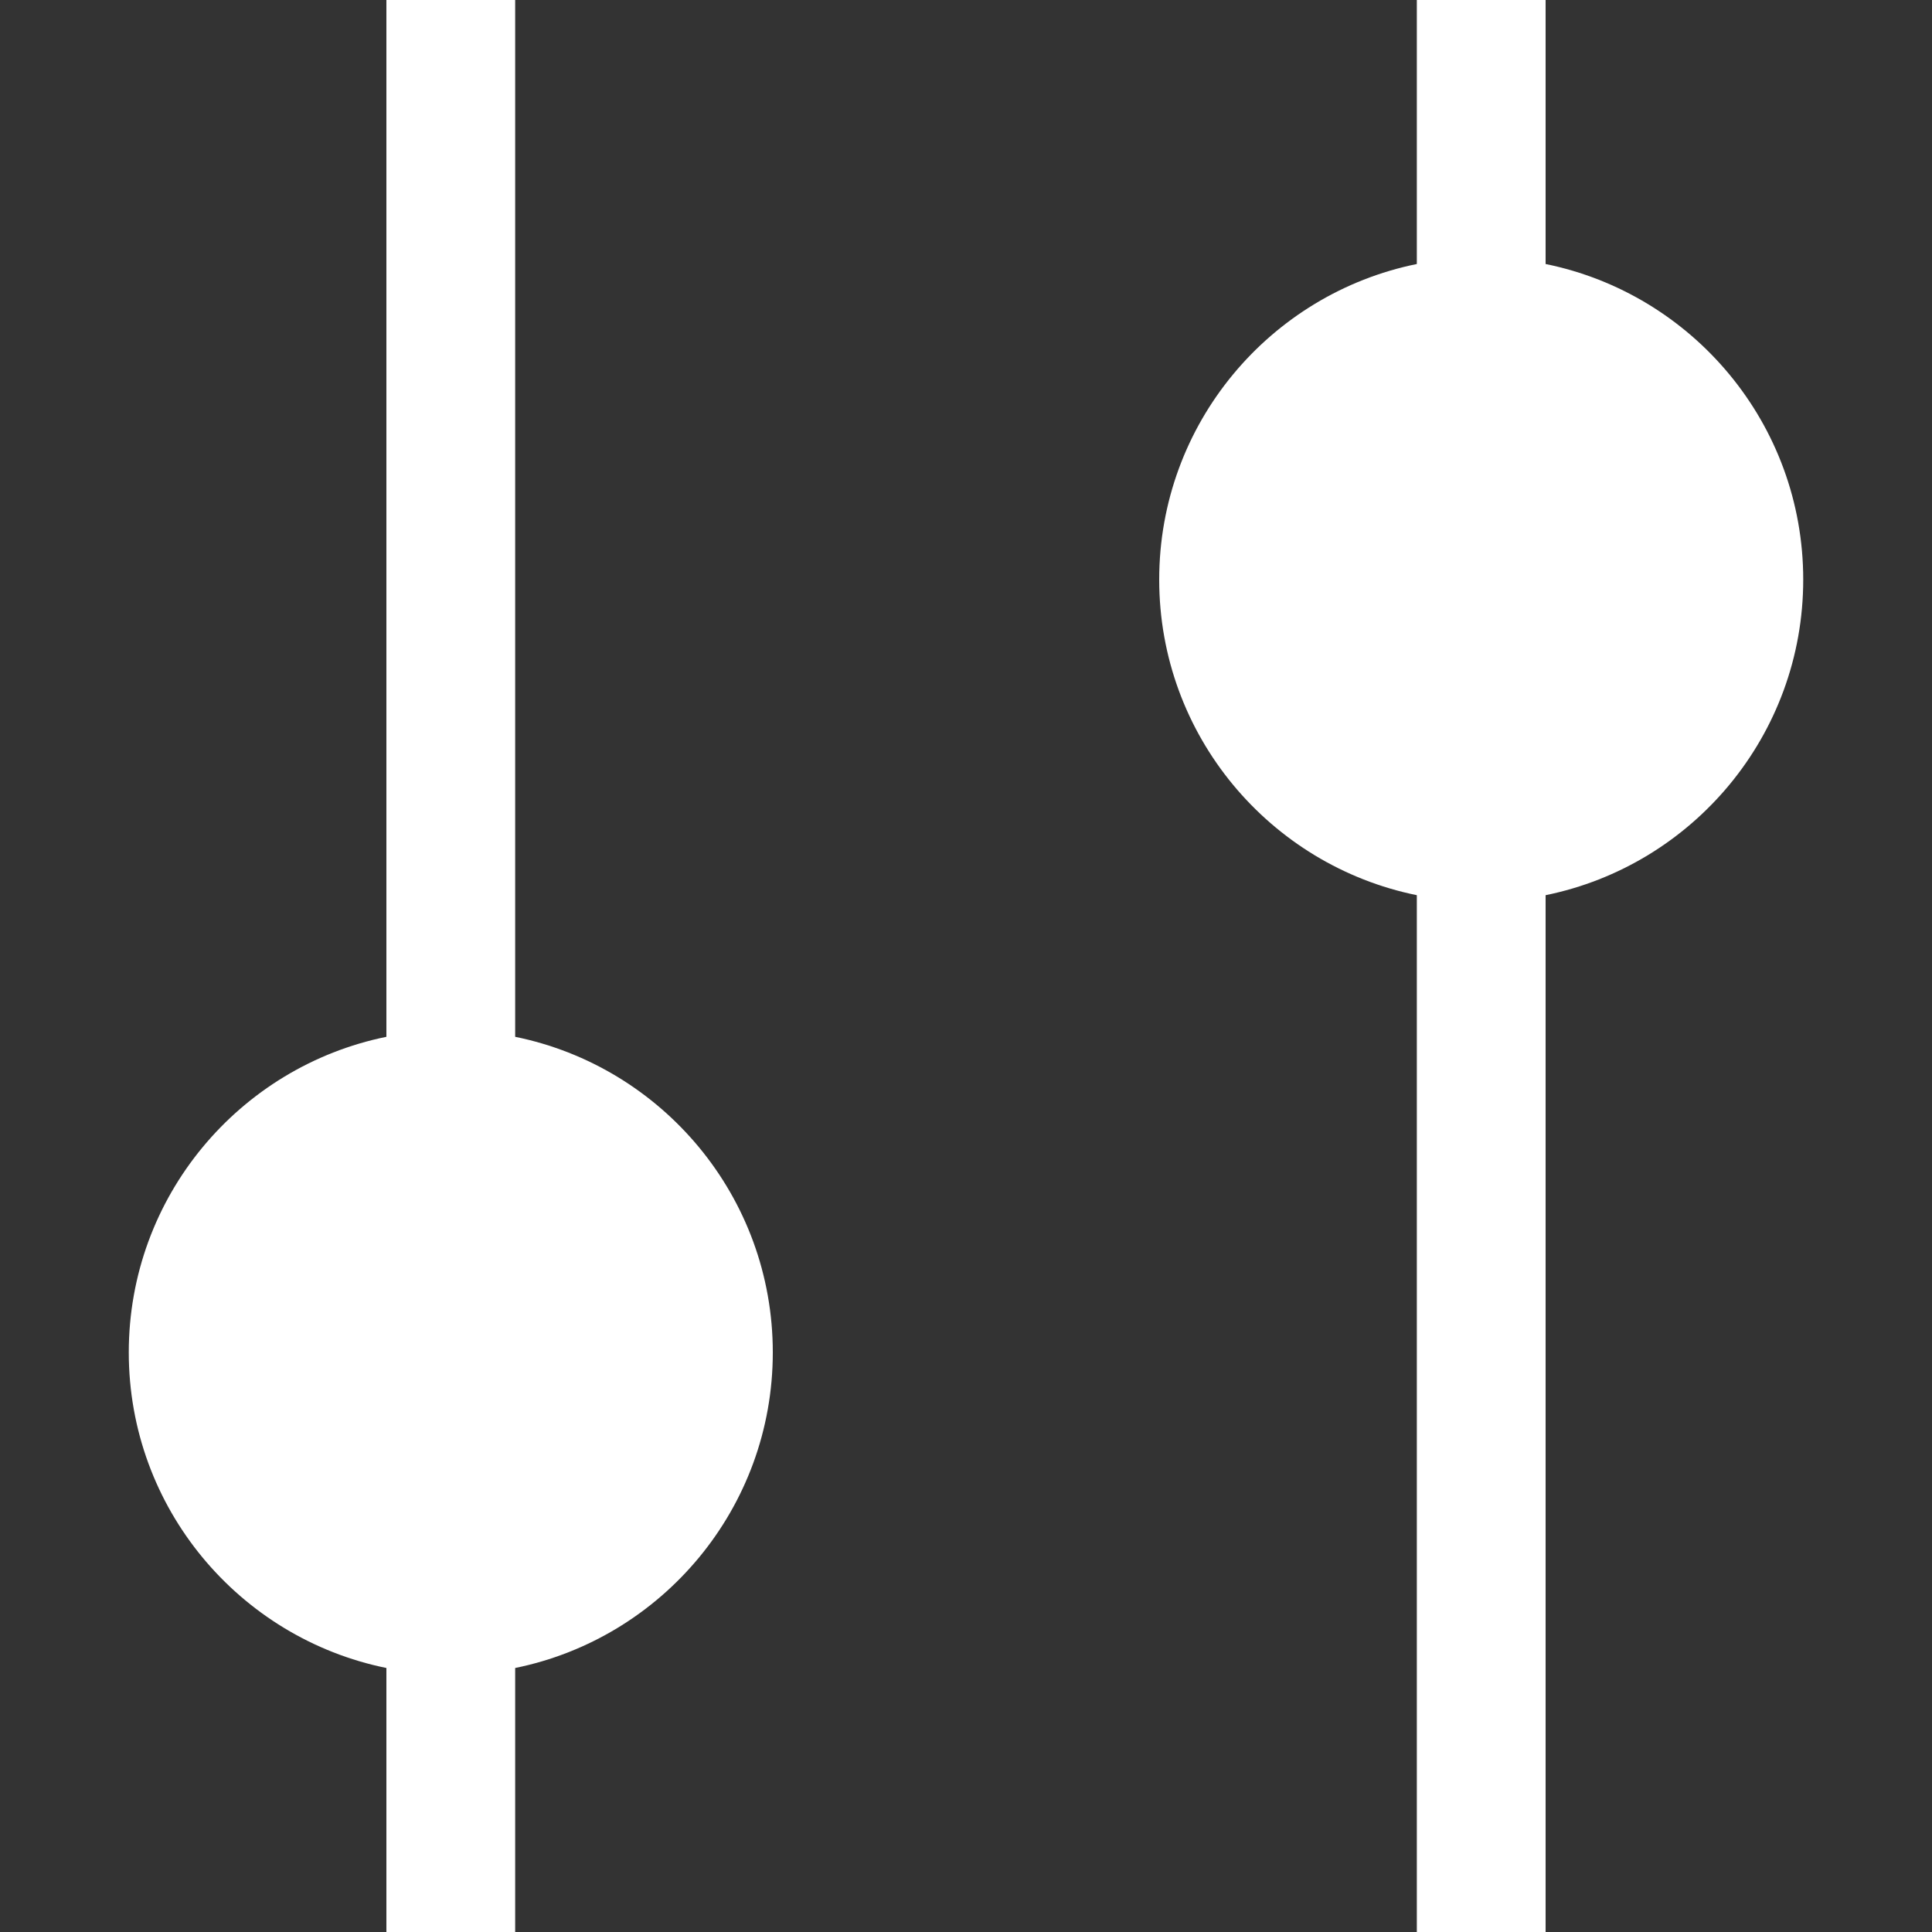 <svg width="26" height="26" viewBox="0 0 26 26" fill="none" xmlns="http://www.w3.org/2000/svg">
<rect x="0" y="0" width="26" height="26" fill="#333333" stroke="none"/>
<path d="M5.2 0L5.2 13.953C3.222 14.355 1.733 16.104 1.733 18.2C1.733 20.296 3.222 22.045 5.2 22.447V26H6.933V22.447C8.911 22.045 10.4 20.296 10.4 18.2C10.4 16.104 8.911 14.355 6.933 13.953L6.933 0H5.2Z" fill="white"/>
<path d="M19.067 0L19.067 3.553C17.089 3.955 15.6 5.704 15.6 7.8C15.6 9.896 17.089 11.645 19.067 12.047V26H20.8V12.047C22.778 11.645 24.267 9.896 24.267 7.8C24.267 5.704 22.778 3.955 20.8 3.553L20.8 0H19.067Z" fill="white"/>
</svg>
